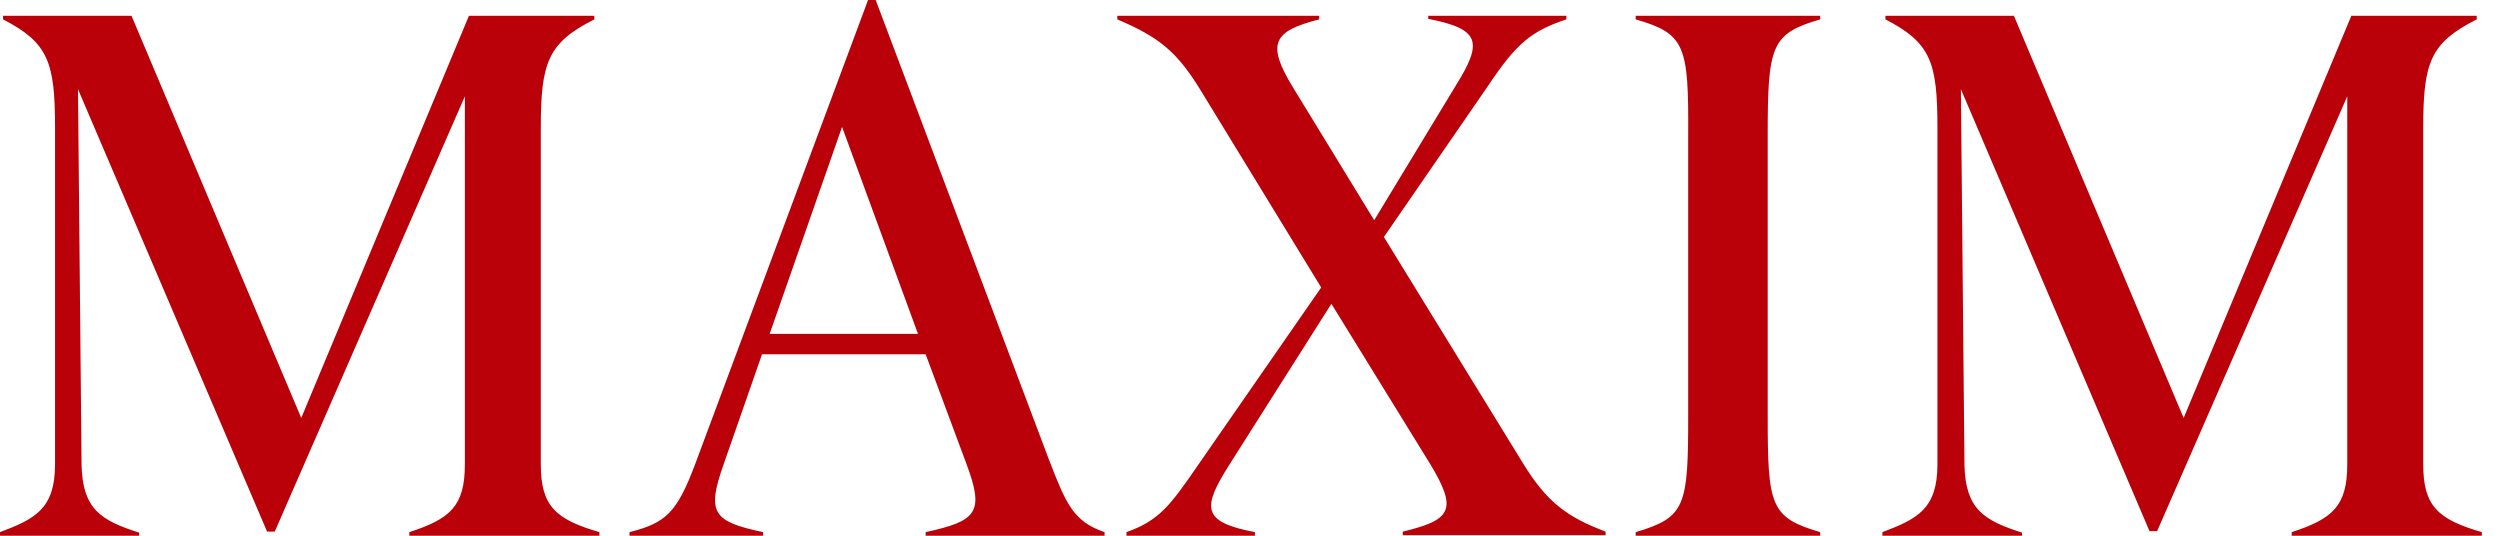 <svg width="112" height="24" viewBox="0 0 112 24" fill="none" xmlns="http://www.w3.org/2000/svg">
<path fill-rule="evenodd" clip-rule="evenodd" d="M28.202 24H34.185V23.84C31.924 23.361 31.65 22.972 32.426 20.78L34.139 15.871H41.469L43.296 20.78C44.118 22.972 43.753 23.338 41.469 23.84V24H49.485V23.84C48.069 23.361 47.749 22.538 46.995 20.598L39.231 0H38.889L31.148 20.78C30.326 22.972 29.823 23.429 28.202 23.84V24ZM6.234 24H0V23.84C1.576 23.246 2.466 22.79 2.466 20.803V5.732C2.466 2.786 2.169 1.918 0.137 0.868V0.708H5.892L13.496 18.725L21.009 0.708H26.626V0.868C24.548 1.918 24.228 2.786 24.228 5.732V20.803C24.228 22.676 24.891 23.269 26.854 23.84V24H18.337V23.84C20.164 23.246 20.826 22.676 20.826 20.803V4.316L12.308 23.817H11.966L3.494 3.996L3.654 20.826C3.699 22.813 4.521 23.315 6.234 23.863V24ZM56.221 24H50.466V23.84C51.928 23.315 52.407 22.676 53.663 20.849L59.189 12.879L53.8 4.065C52.727 2.306 51.928 1.667 50.055 0.868V0.708H59.098V0.868C57.066 1.393 56.7 1.918 57.933 3.928L61.564 9.865L65.218 3.836C66.428 1.895 66.337 1.302 63.985 0.845V0.708H70.173V0.868C68.597 1.393 67.935 1.941 66.656 3.859L61.998 10.618L68.232 20.757C69.282 22.47 70.173 23.155 71.931 23.817V23.977H62.843V23.817C65.012 23.292 65.332 22.858 64.053 20.757L59.646 13.61L55.056 20.849C53.846 22.767 53.846 23.384 56.221 23.84V24ZM73.279 0.708V0.868C75.494 1.507 75.654 2.032 75.631 6.051V18.611C75.631 22.676 75.517 23.178 73.279 23.84V24H81.545V23.84C79.307 23.178 79.193 22.676 79.193 18.611V6.051C79.193 2.032 79.353 1.507 81.545 0.868V0.708H73.279ZM84.331 24H90.565H90.588V23.863C88.875 23.315 88.053 22.813 88.008 20.826L87.848 3.996L96.297 23.794H96.639L105.157 4.316V20.803C105.157 22.676 104.495 23.246 102.668 23.84V24H111.186V23.84C109.222 23.269 108.56 22.676 108.56 20.803V5.732C108.56 2.786 108.879 1.918 110.957 0.868V0.708H105.34L97.827 18.725L90.223 0.708H84.468V0.868C86.501 1.918 86.797 2.786 86.797 5.732V20.803C86.797 22.79 85.907 23.246 84.331 23.84V24ZM34.481 14.957L37.724 5.686L41.126 14.957H34.481Z" fill="#BA0109"/>
</svg>

